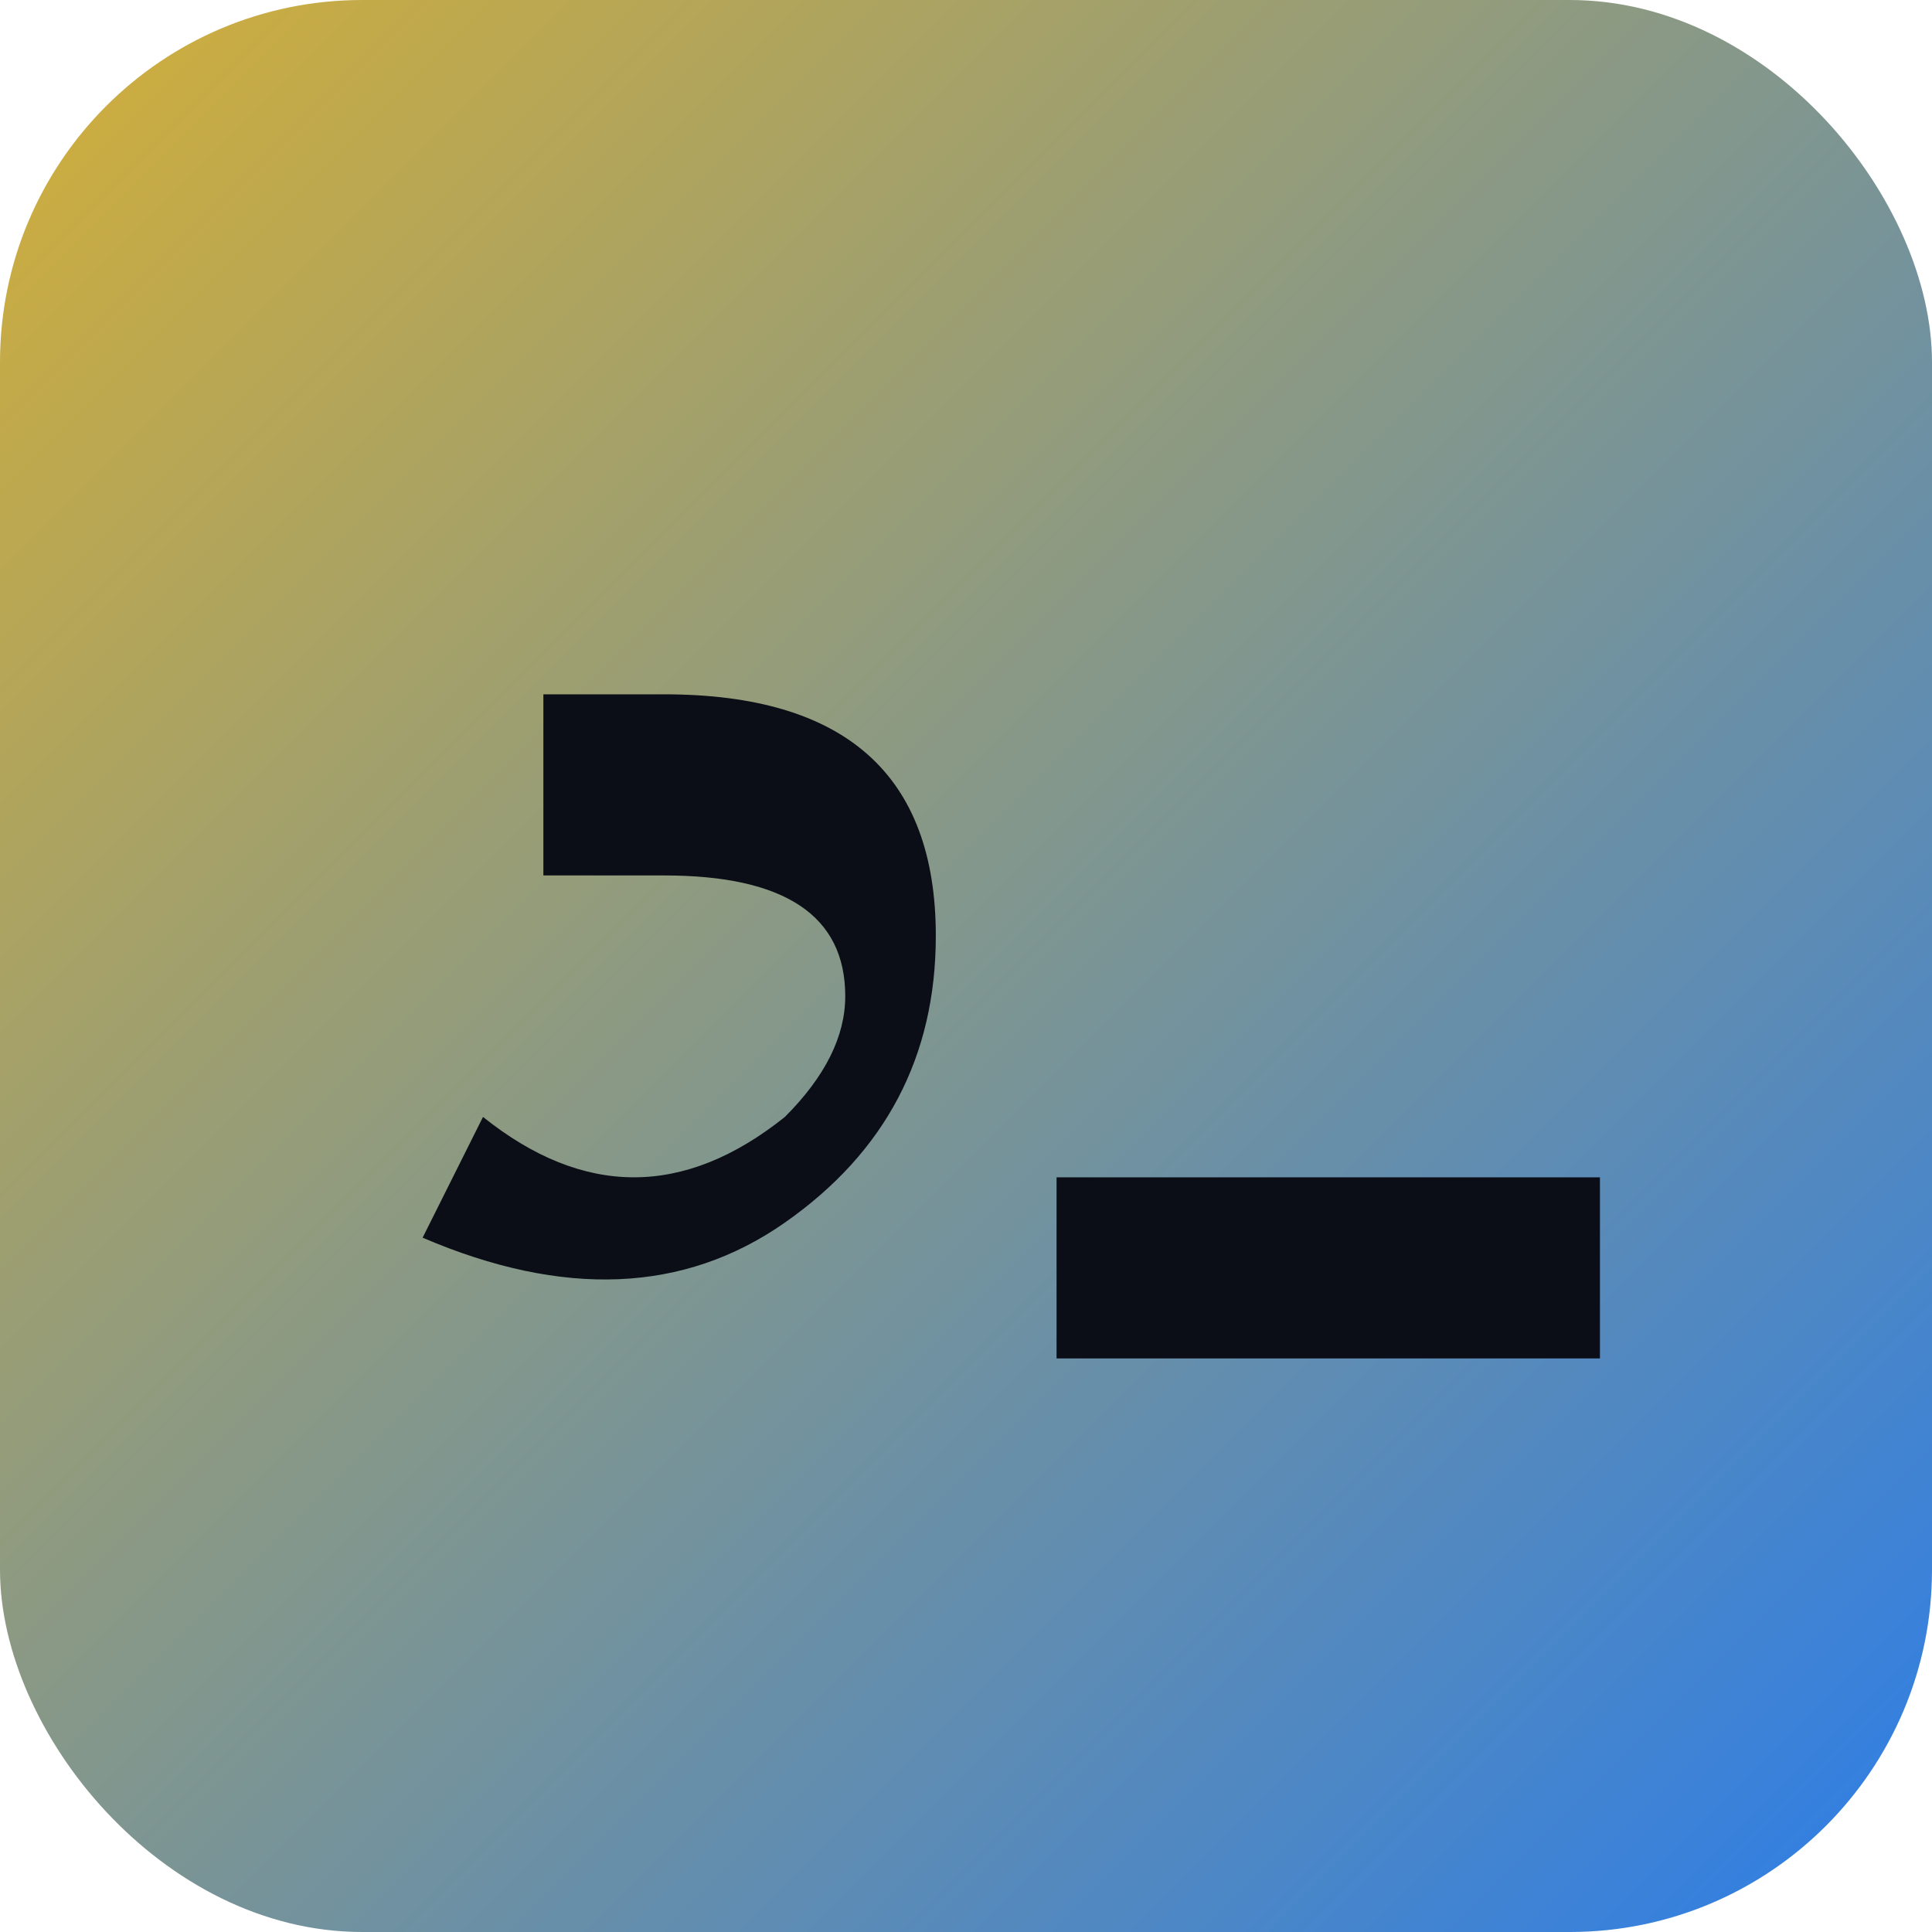 <svg xmlns="http://www.w3.org/2000/svg" viewBox="0 0 64 64">
  <defs>
    <linearGradient id="sgGradient" x1="0" y1="0" x2="1" y2="1">
      <stop offset="0%" stop-color="#d4af37"/>
      <stop offset="100%" stop-color="#2b7de9"/>
    </linearGradient>
  </defs>
  <rect width="64" height="64" rx="12" fill="url(#sgGradient)"/>
  <path d="M16 37q5 4 10 0 2-2 2-4 0-4-6-4h-4v-6h4q9 0 9 8 0 6-5 9.5t-12 0.5zM35 45v-6h18v6z" fill="#0b0d17"/>
</svg>


